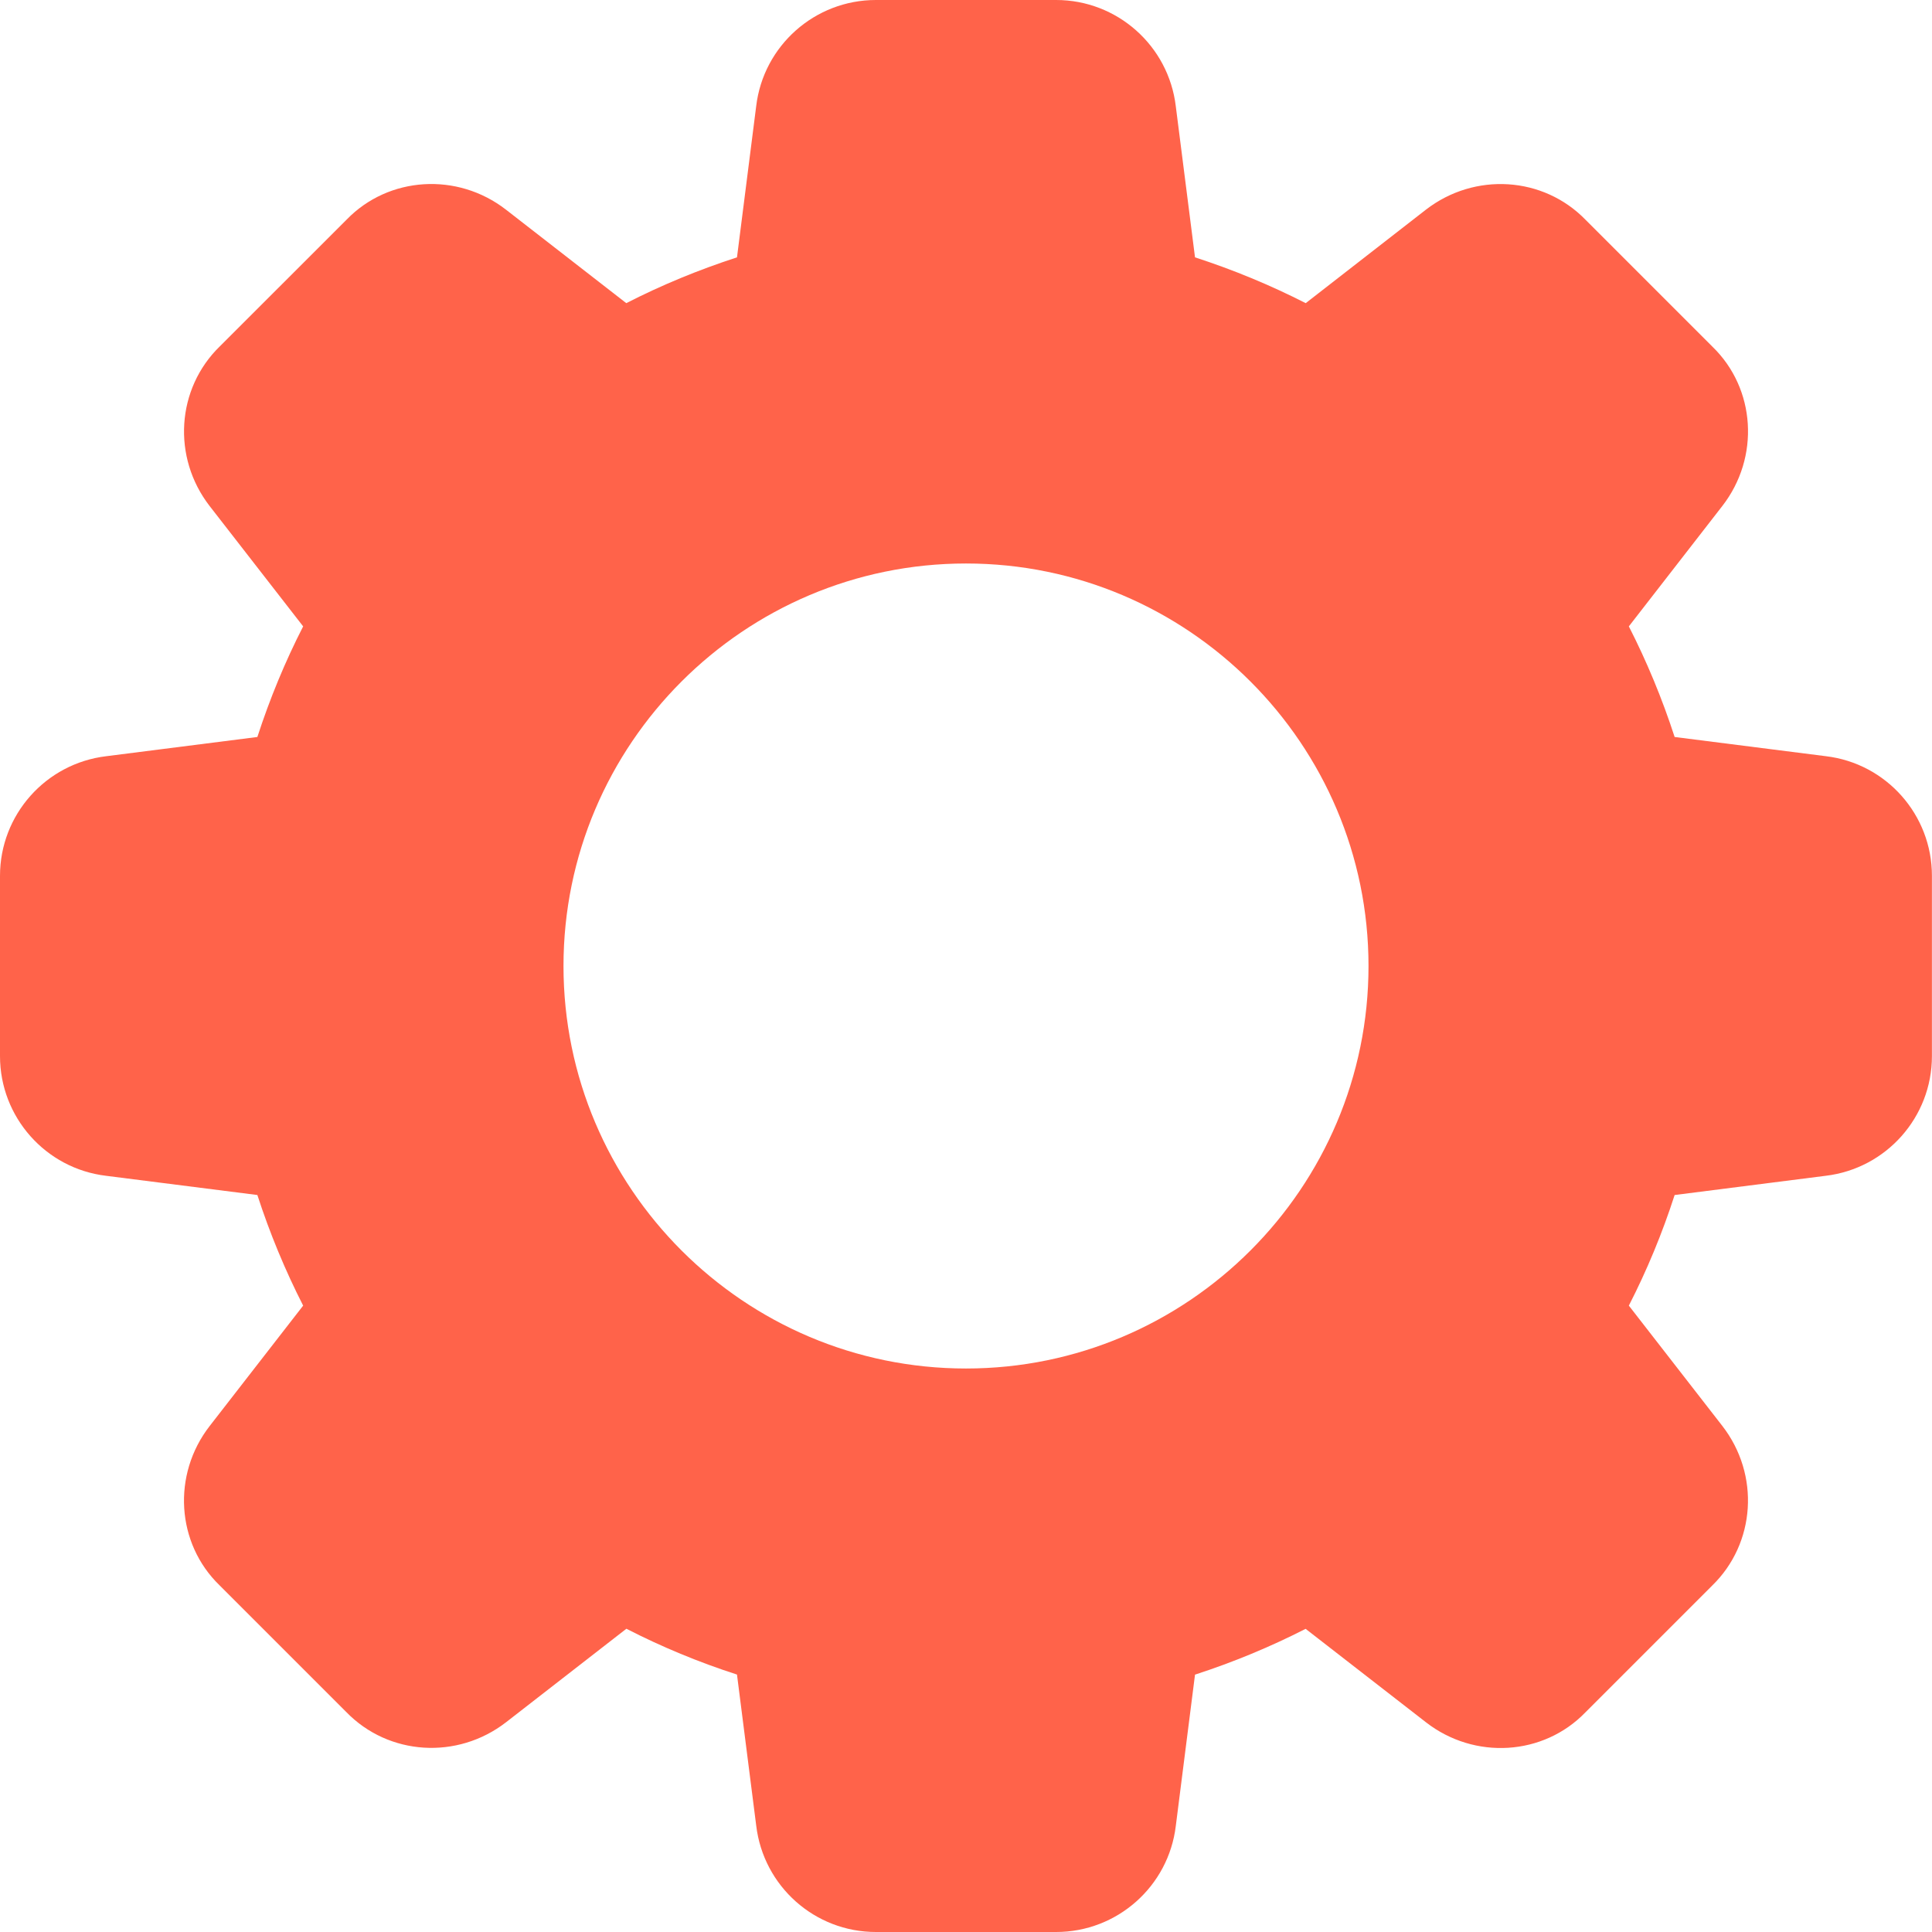 <?xml version="1.0" encoding="UTF-8"?> <svg xmlns="http://www.w3.org/2000/svg" width="80" height="80" viewBox="0 0 80 80" fill="none"> <g clip-path="url(#clip0_828_722)"> <path d="M75.61 31.313L69.343 30.517C68.827 28.927 68.19 27.393 67.447 25.937L71.317 20.953C72.883 18.937 72.7 16.09 70.91 14.357L65.66 9.107C63.91 7.3 61.063 7.12 59.043 8.683L54.067 12.553C52.61 11.81 51.077 11.173 49.483 10.657L48.687 4.4C48.387 1.89 46.257 0 43.733 0H36.267C33.743 0 31.613 1.89 31.313 4.39L30.517 10.657C28.923 11.173 27.39 11.807 25.933 12.553L20.953 8.683C18.94 7.12 16.093 7.3 14.357 9.09L9.107 14.337C7.3 16.09 7.117 18.937 8.683 20.957L12.553 25.937C11.807 27.393 11.173 28.927 10.657 30.517L4.4 31.313C1.89 31.613 0 33.743 0 36.267V43.733C0 46.257 1.89 48.387 4.39 48.687L10.657 49.483C11.173 51.073 11.81 52.607 12.553 54.063L8.683 59.047C7.117 61.063 7.3 63.91 9.09 65.643L14.34 70.893C16.093 72.697 18.937 72.877 20.957 71.313L25.937 67.443C27.393 68.19 28.927 68.827 30.517 69.34L31.313 75.593C31.613 78.11 33.743 80 36.267 80H43.733C46.257 80 48.387 78.11 48.687 75.61L49.483 69.343C51.073 68.827 52.607 68.19 54.063 67.447L59.047 71.317C61.063 72.883 63.91 72.7 65.643 70.91L70.893 65.66C72.7 63.907 72.883 61.063 71.317 59.043L67.447 54.063C68.193 52.607 68.83 51.073 69.343 49.483L75.597 48.687C78.107 48.387 79.997 46.257 79.997 43.733V36.267C80 33.743 78.11 31.613 75.61 31.313ZM40 56.667C30.81 56.667 23.333 49.19 23.333 40C23.333 30.81 30.81 23.333 40 23.333C49.19 23.333 56.667 30.81 56.667 40C56.667 49.19 49.19 56.667 40 56.667Z" fill="#FF634A"></path> </g> <defs> <clipPath id="clip0_828_722"> <rect width="80" height="80" fill="white"></rect> </clipPath> </defs> </svg> 